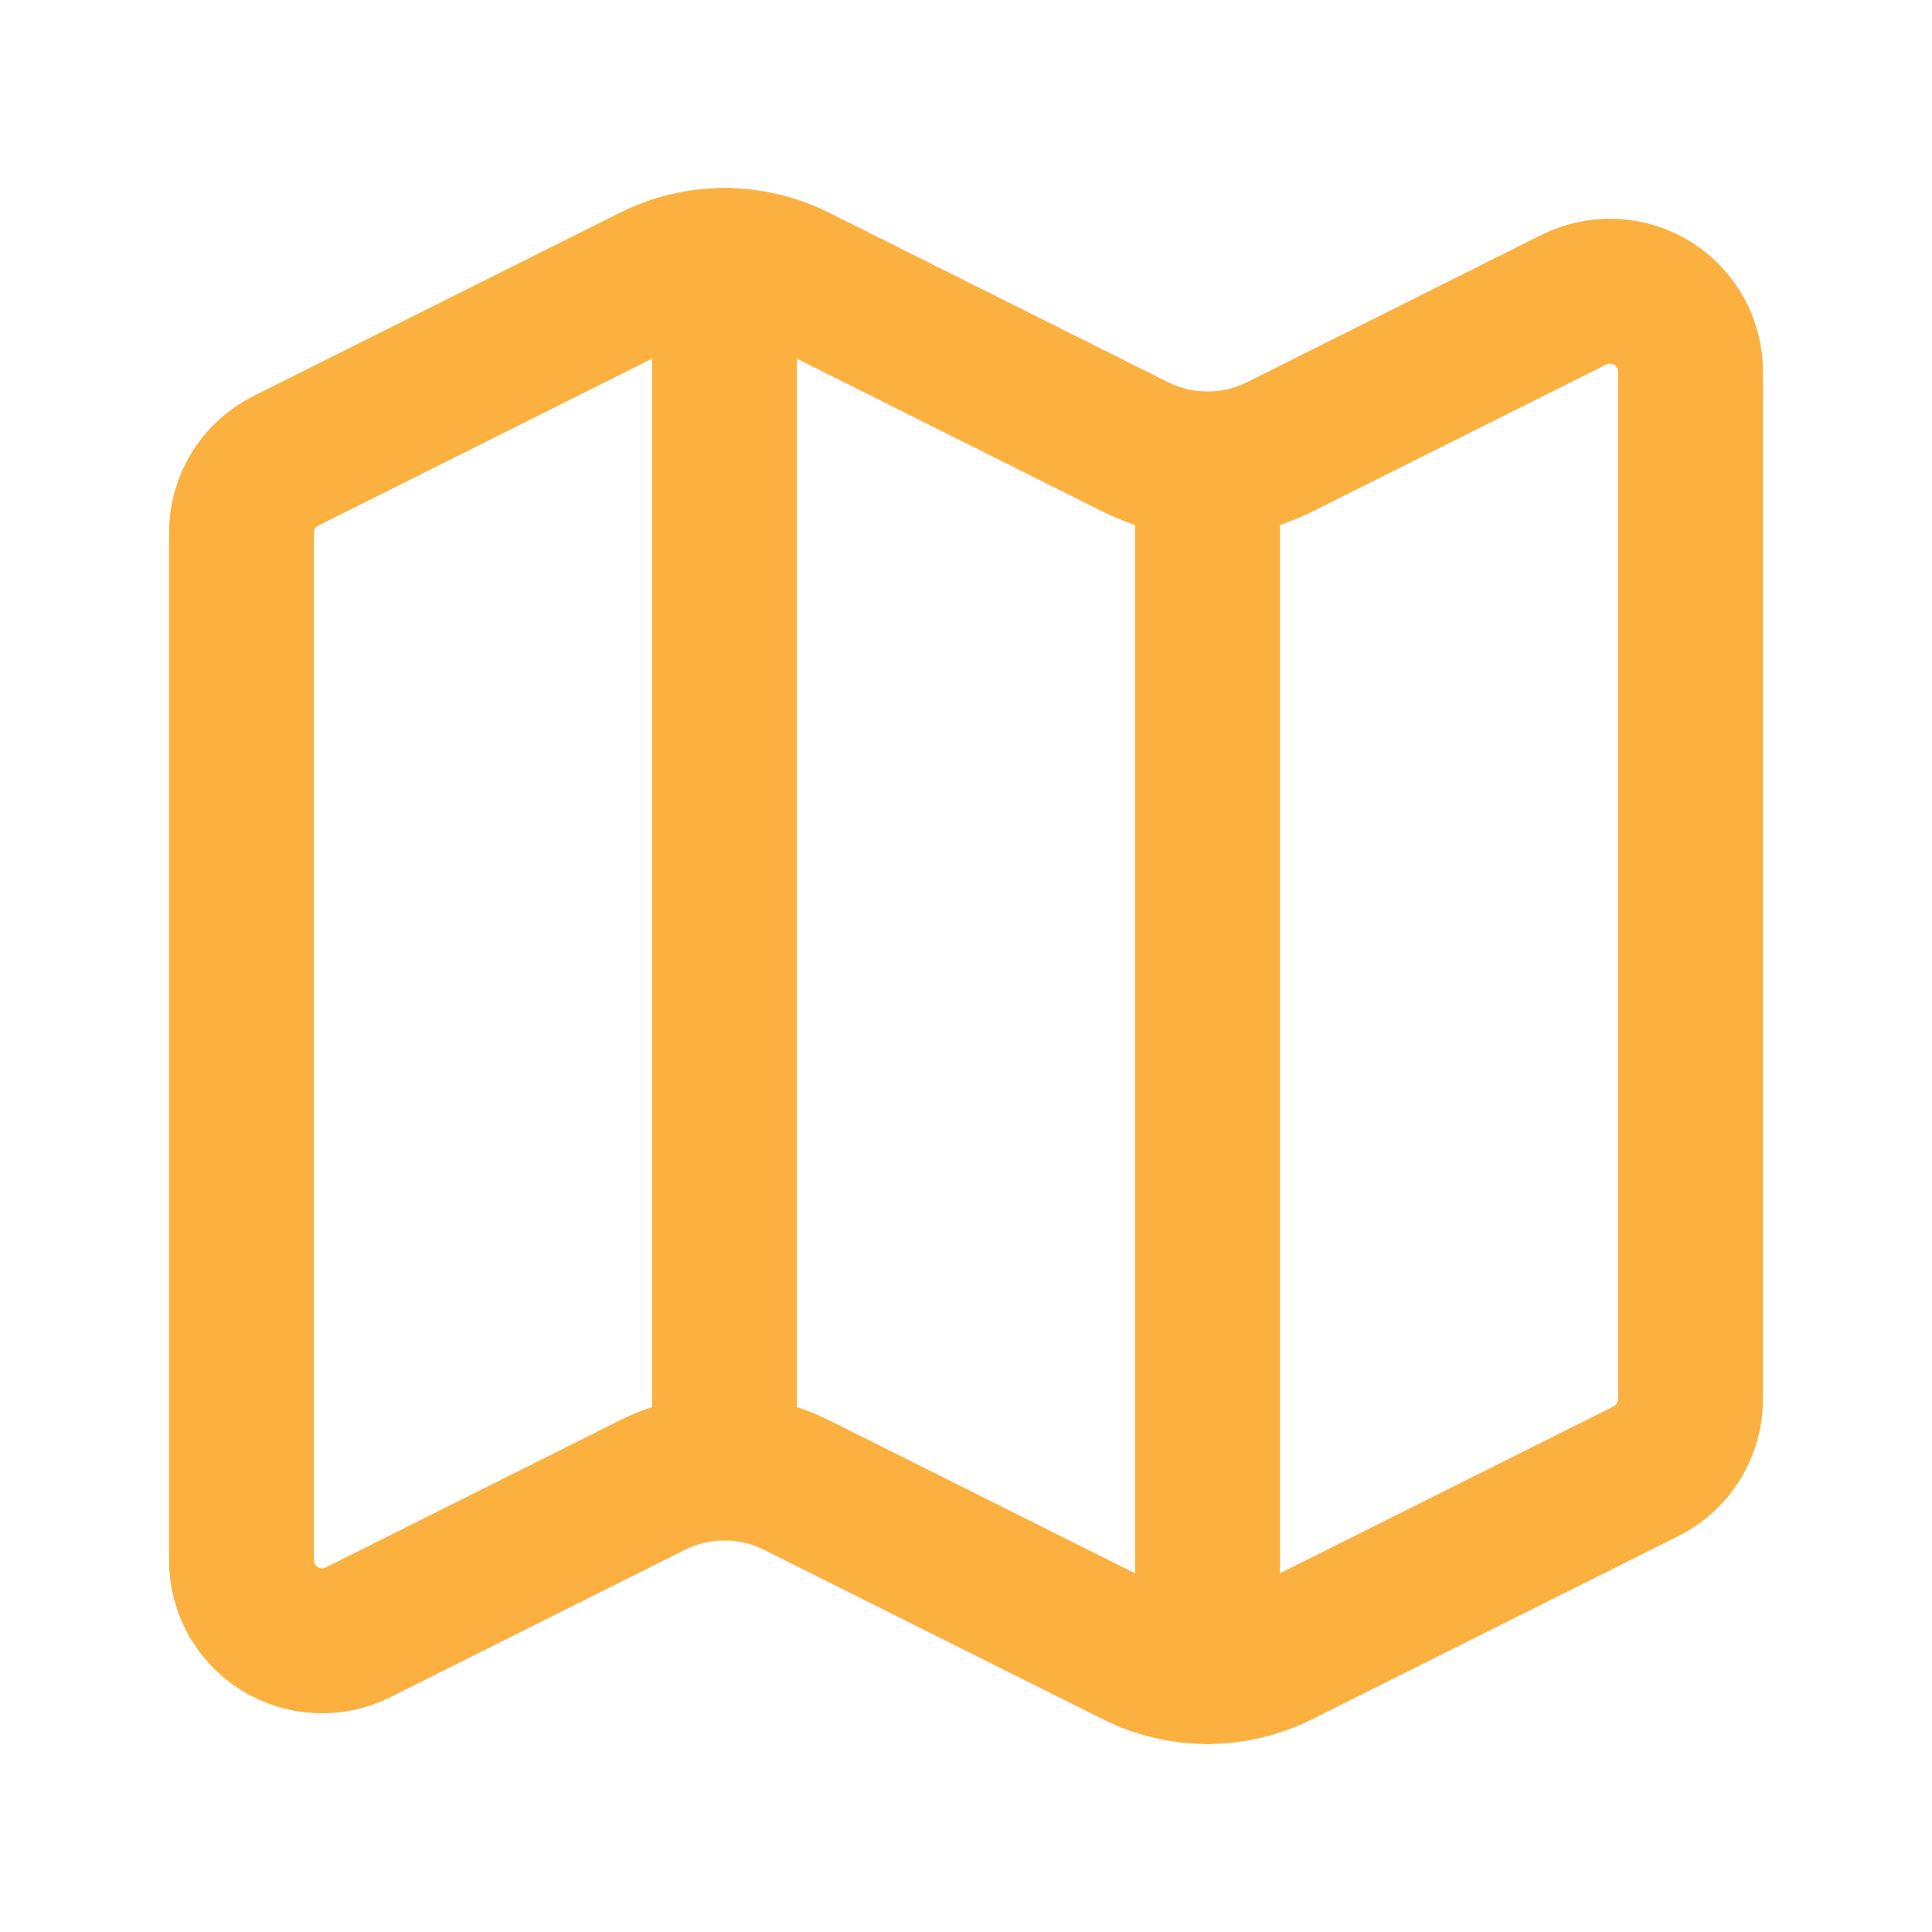 <svg width="40" height="40" viewBox="0 0 40 40" fill="none" xmlns="http://www.w3.org/2000/svg">
<path d="M23.51 9.254C23.973 9.485 24.483 9.606 25 9.606C25.517 9.606 26.027 9.485 26.49 9.254L32.588 6.204C32.843 6.077 33.125 6.017 33.409 6.03C33.693 6.043 33.969 6.128 34.211 6.278C34.453 6.428 34.652 6.637 34.79 6.885C34.928 7.134 35 7.413 35 7.697V28.971C35 29.28 34.913 29.584 34.751 29.847C34.588 30.11 34.355 30.323 34.078 30.461L26.49 34.256C26.027 34.487 25.517 34.607 25 34.607C24.483 34.607 23.973 34.487 23.51 34.256L16.49 30.746C16.027 30.515 15.517 30.394 15 30.394C14.483 30.394 13.973 30.515 13.51 30.746L7.412 33.796C7.157 33.923 6.875 33.983 6.59 33.97C6.306 33.957 6.03 33.871 5.789 33.721C5.547 33.572 5.347 33.362 5.209 33.114C5.071 32.865 4.999 32.585 5 32.301V11.029C5 10.72 5.086 10.416 5.249 10.153C5.412 9.89 5.645 9.677 5.922 9.539L13.51 5.744C13.973 5.513 14.483 5.393 15 5.393C15.517 5.393 16.027 5.513 16.49 5.744L23.51 9.254Z" stroke="#FBB040" stroke-width="3" stroke-linecap="round" stroke-linejoin="round"/>
<path d="M25 9.607V34.607" stroke="#FBB040" stroke-width="3" stroke-linecap="round" stroke-linejoin="round"/>
<path d="M15 5.393V30.393" stroke="#FBB040" stroke-width="3" stroke-linecap="round" stroke-linejoin="round"/>
</svg>
